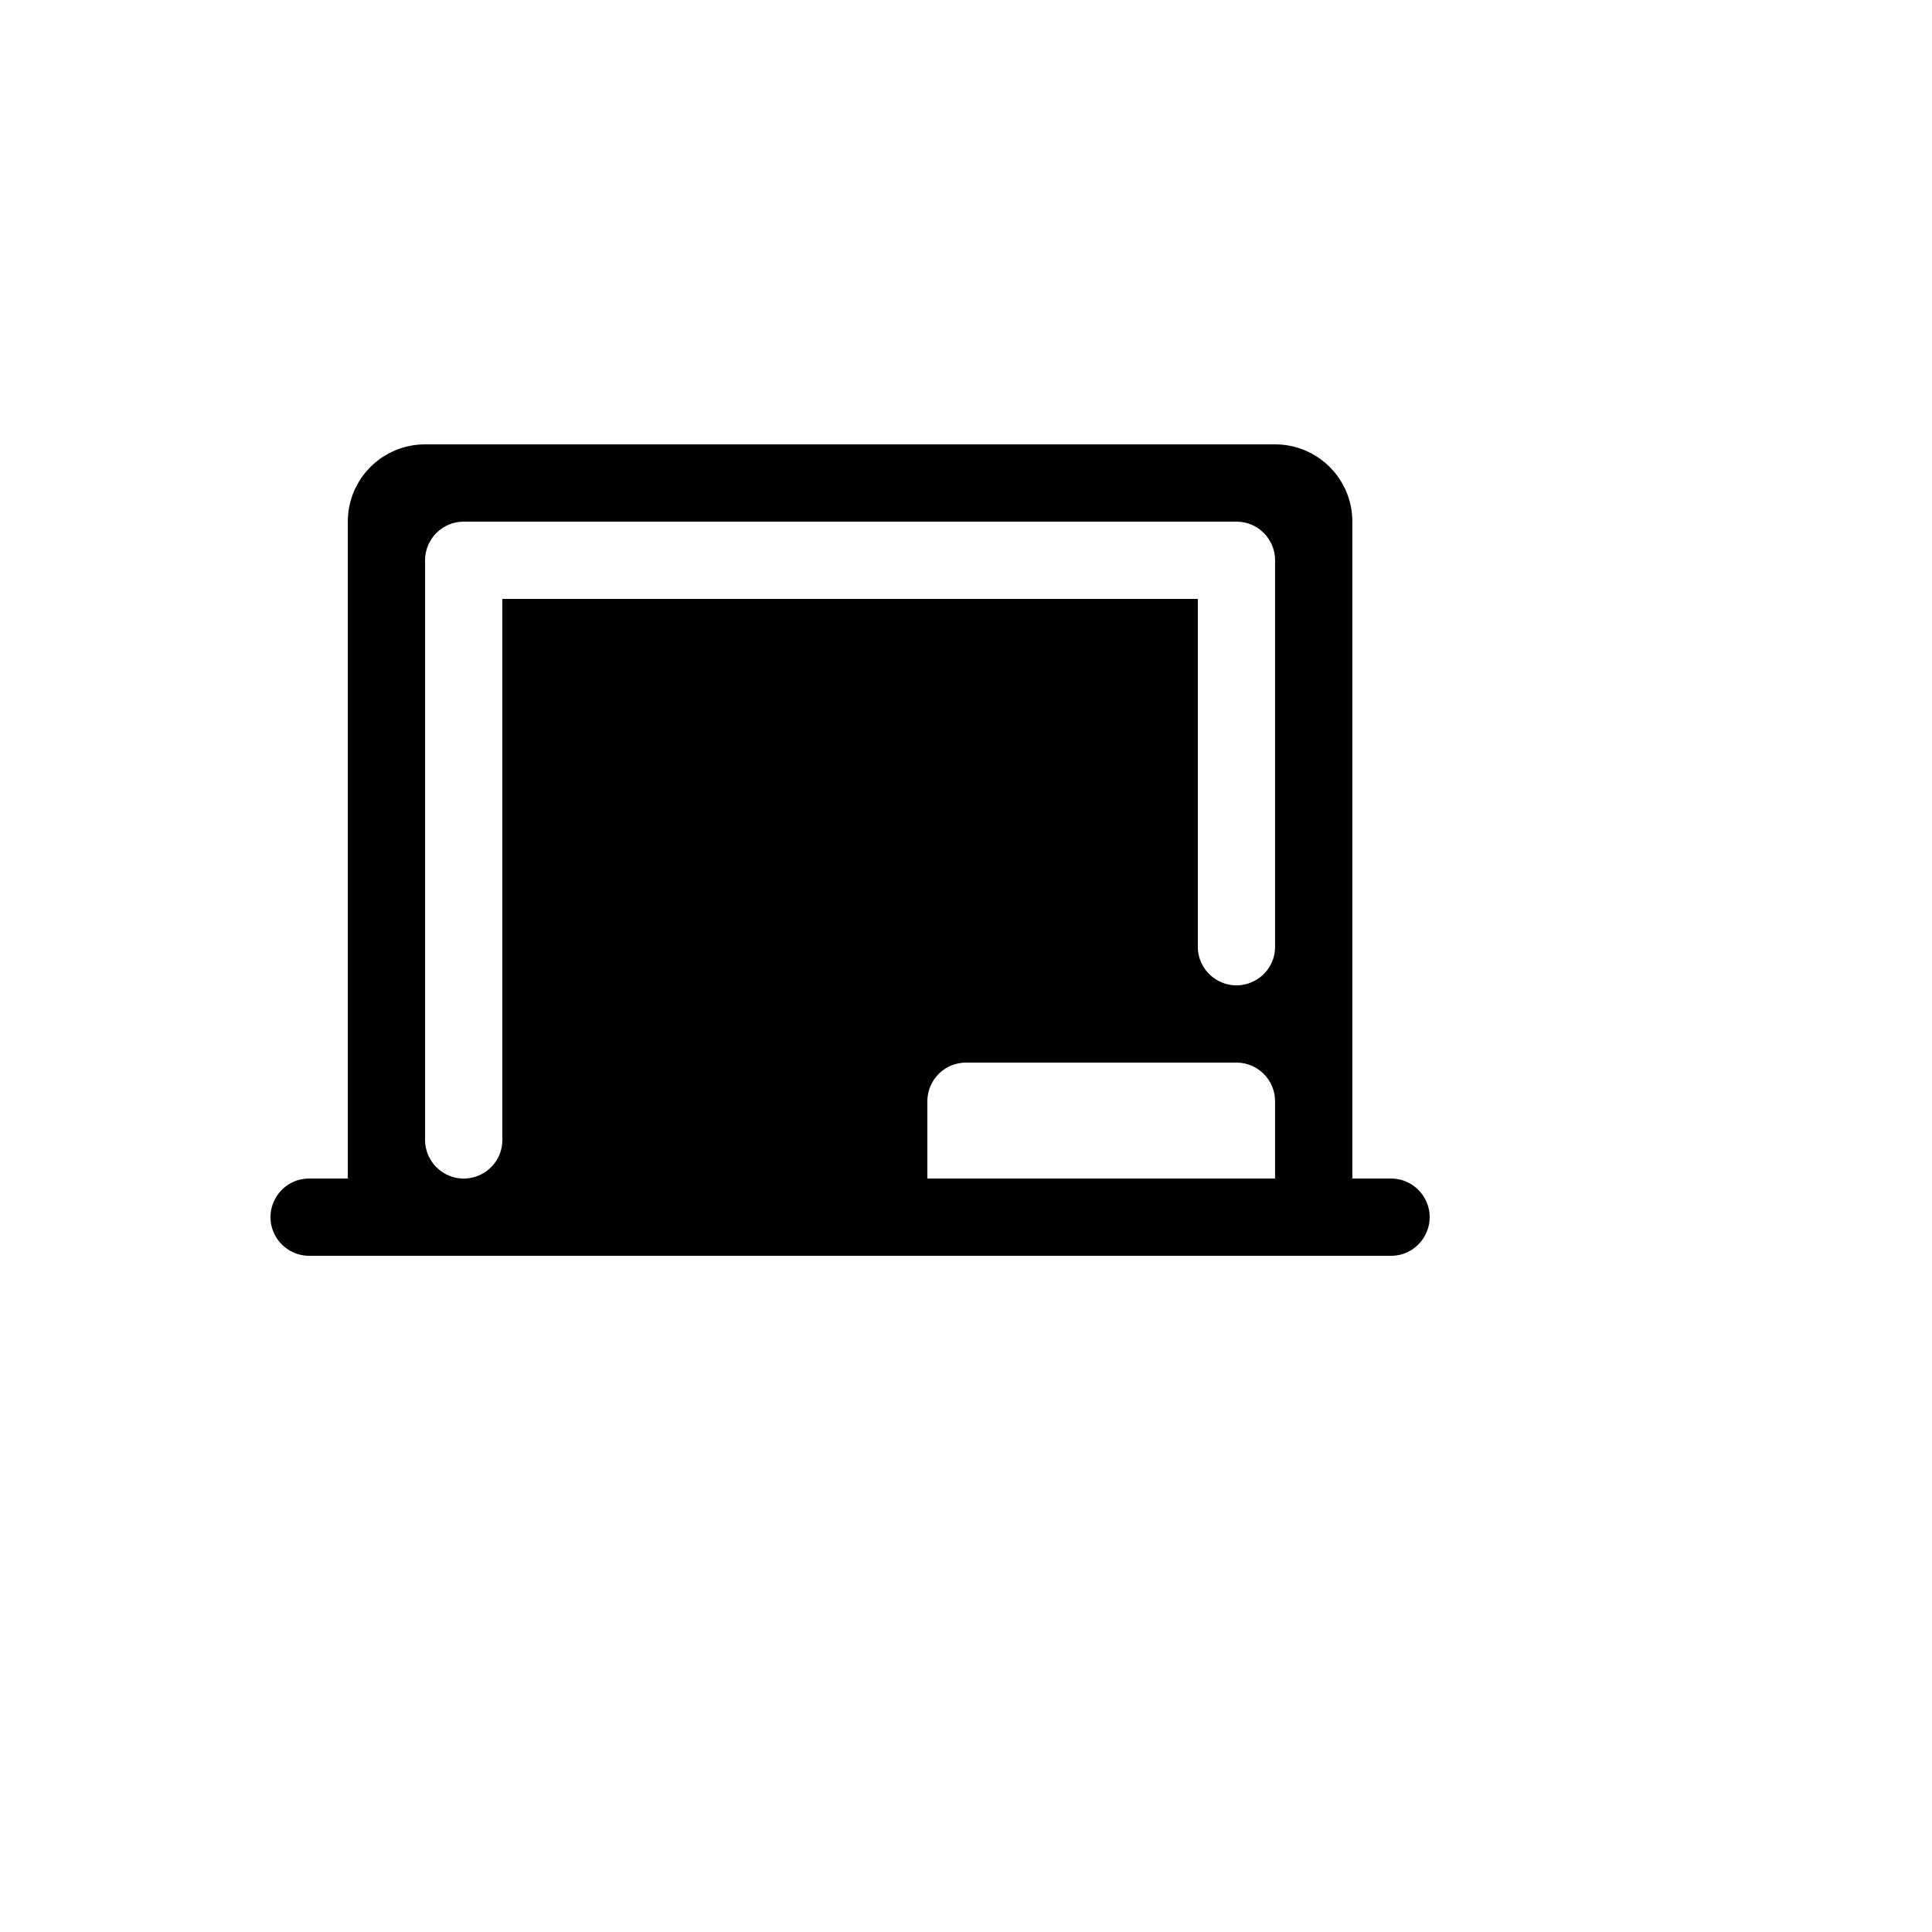 <svg xmlns="http://www.w3.org/2000/svg" version="1.1" xmlns:xlink="http://www.w3.org/1999/xlink" width="100%" height="100%" id="svgWorkerArea" viewBox="-25 -25 625 625" xmlns:idraw="https://idraw.muisca.co" style="background: white;"><defs id="defsdoc"><pattern id="patternBool" x="0" y="0" width="10" height="10" patternUnits="userSpaceOnUse" patternTransform="rotate(35)"><circle cx="5" cy="5" r="4" style="stroke: none;fill: #ff000070;"></circle></pattern></defs><g id="fileImp-169426812" class="cosito"><path id="pathImp-725189077" class="grouped" d="M424.983 356.25C424.983 356.25 412.484 356.25 412.484 356.25 412.484 356.25 412.484 143.75 412.484 143.75 412.484 129.943 401.292 118.75 387.486 118.75 387.486 118.75 112.514 118.75 112.514 118.75 98.708 118.75 87.516 129.943 87.516 143.75 87.516 143.75 87.516 356.25 87.516 356.25 87.516 356.25 75.017 356.25 75.017 356.25 65.396 356.25 59.382 366.667 64.193 375 66.426 378.868 70.552 381.25 75.017 381.25 75.017 381.25 424.983 381.25 424.983 381.25 434.604 381.25 440.618 370.833 435.807 362.5 433.574 358.632 429.448 356.25 424.983 356.25 424.983 356.25 424.983 356.25 424.983 356.25M387.486 356.25C387.486 356.25 274.998 356.25 274.998 356.25 274.998 356.25 274.998 331.25 274.998 331.25 274.998 324.346 280.593 318.75 287.496 318.75 287.496 318.75 374.988 318.75 374.988 318.75 381.89 318.75 387.486 324.346 387.486 331.25 387.486 331.25 387.486 356.25 387.486 356.25M387.486 281.25C387.486 290.873 377.071 296.887 368.738 292.075 364.871 289.842 362.489 285.716 362.489 281.25 362.489 281.25 362.489 168.75 362.489 168.75 362.489 168.75 137.511 168.75 137.511 168.75 137.511 168.75 137.511 343.75 137.511 343.75 137.511 353.373 127.096 359.387 118.763 354.575 114.896 352.342 112.514 348.216 112.514 343.75 112.514 343.75 112.514 156.25 112.514 156.25 112.514 149.346 118.109 143.75 125.012 143.75 125.012 143.75 374.988 143.75 374.988 143.75 381.89 143.75 387.486 149.346 387.486 156.25 387.486 156.25 387.486 281.25 387.486 281.25"></path></g></svg>